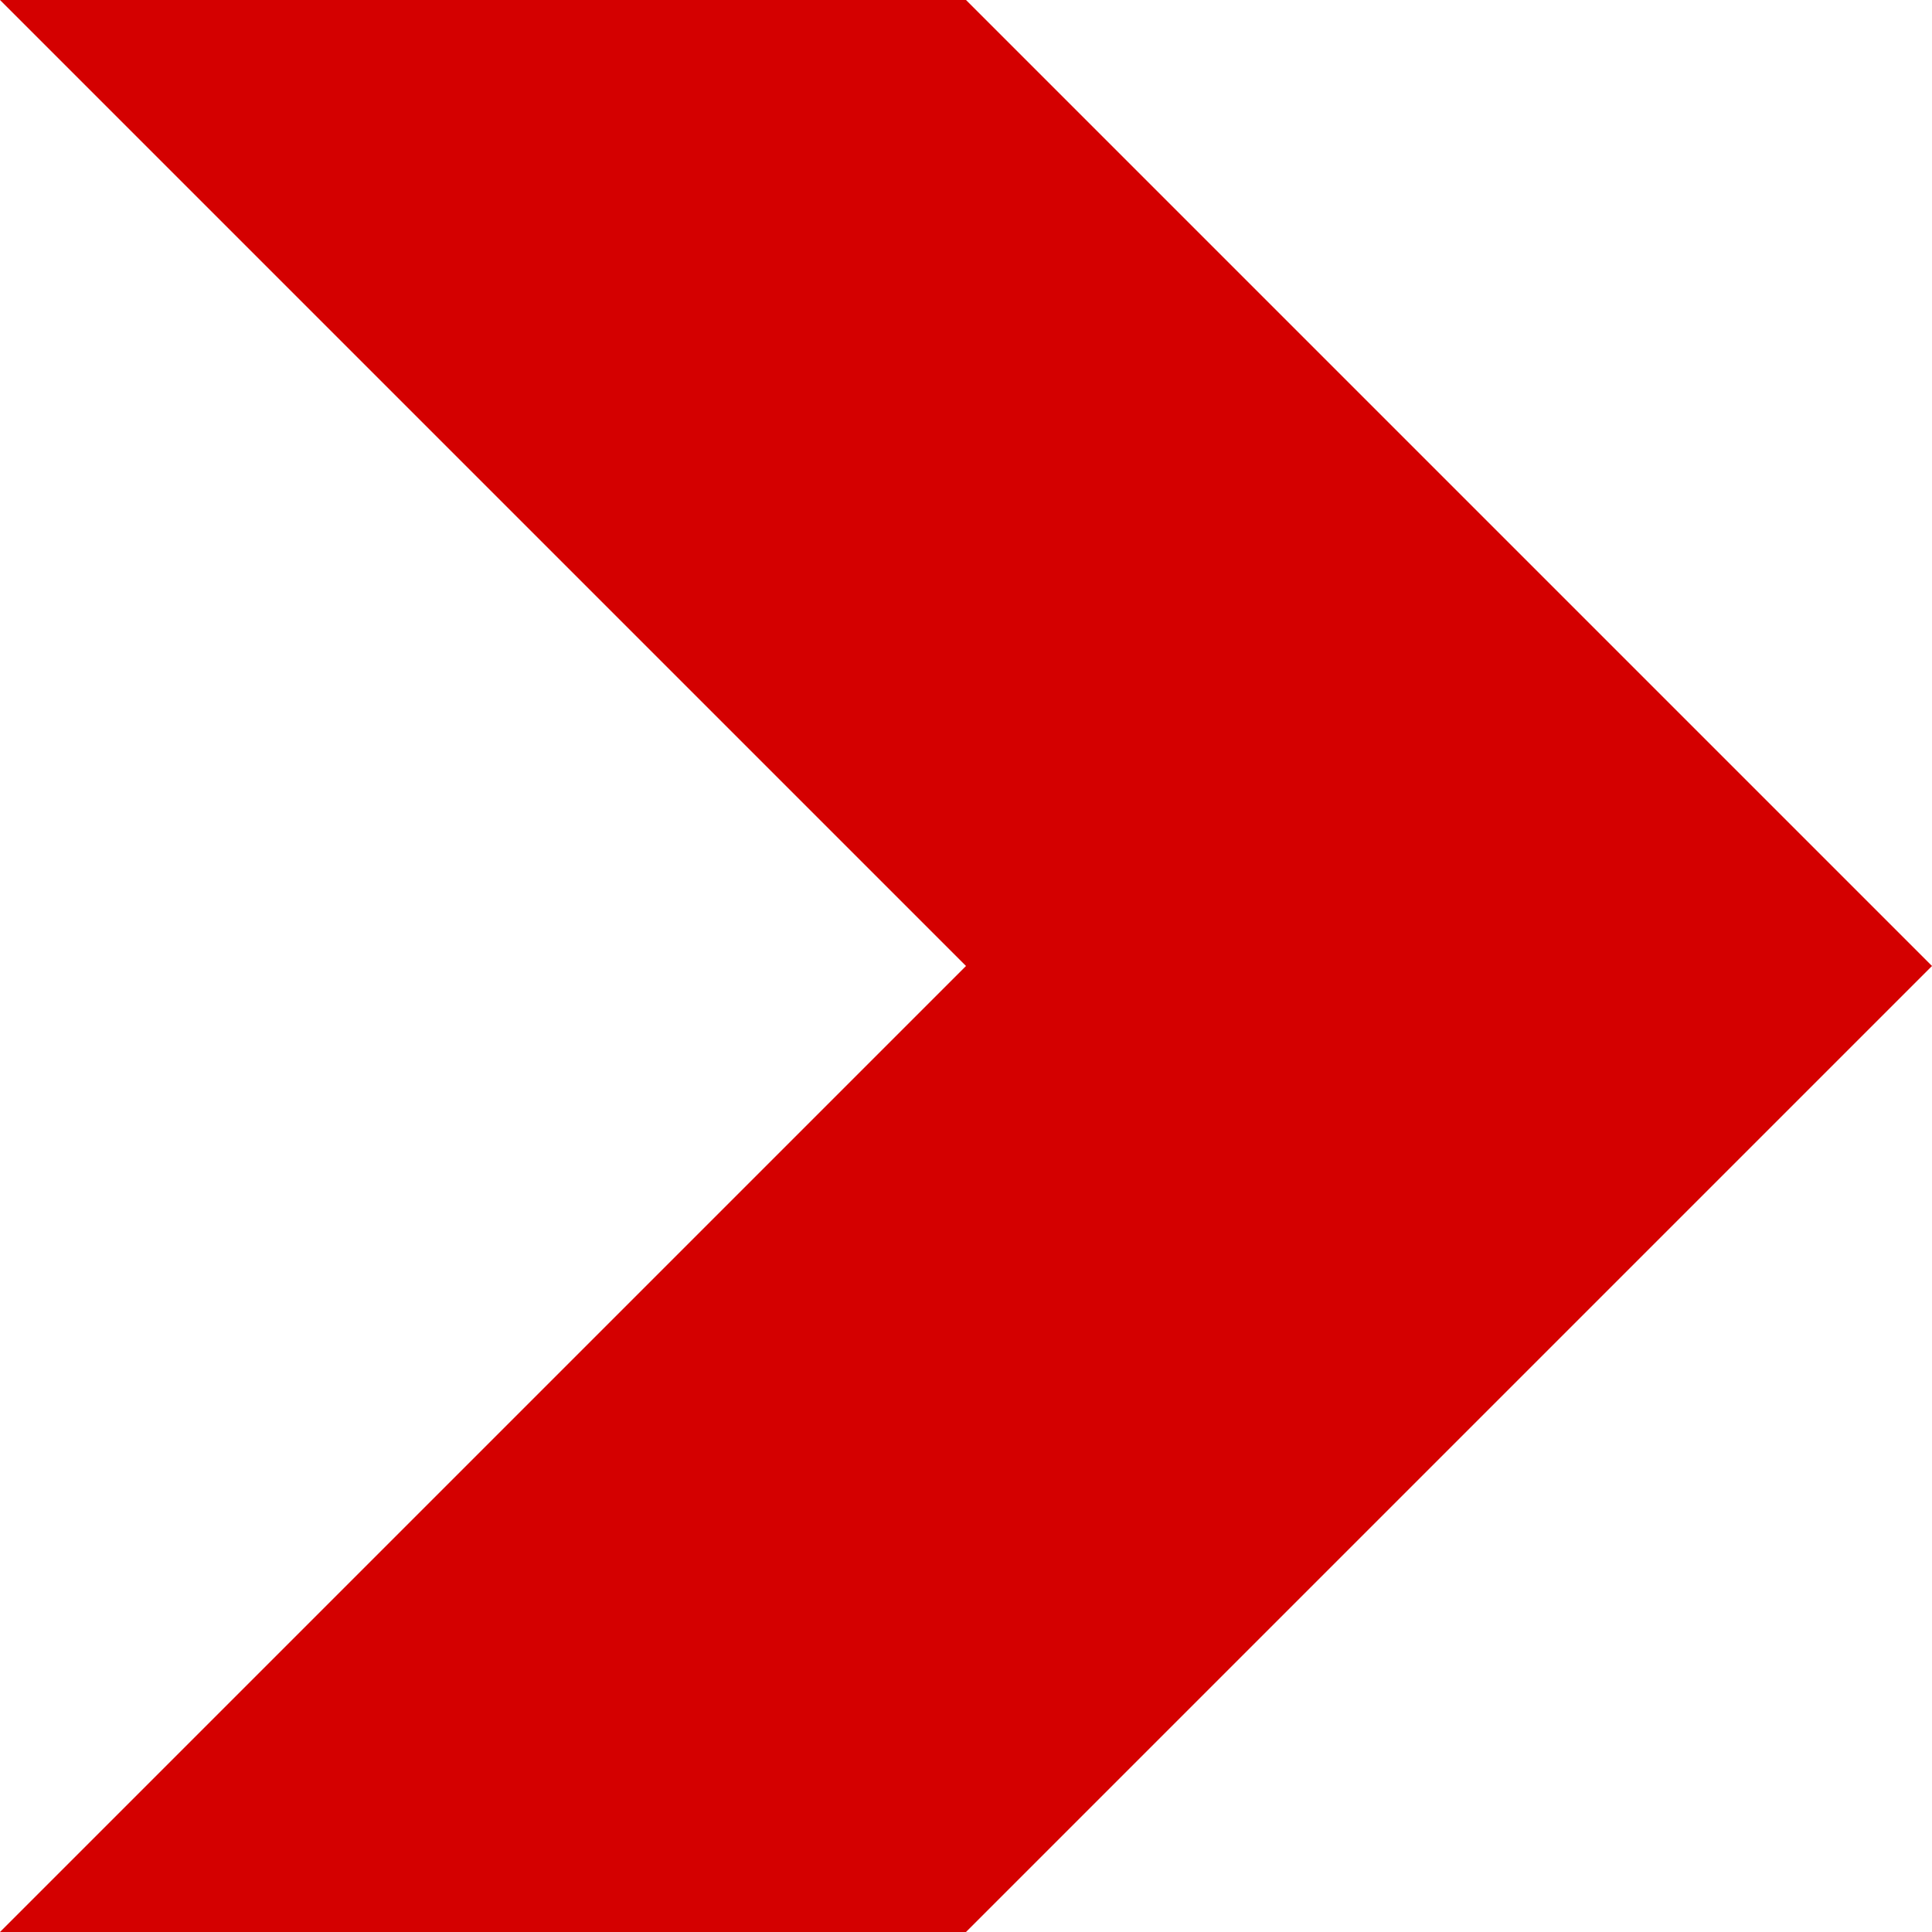 <?xml version="1.0" encoding="UTF-8" standalone="no"?> <!DOCTYPE svg PUBLIC "-//W3C//DTD SVG 1.1//EN" "http://www.w3.org/Graphics/SVG/1.1/DTD/svg11.dtd"> <svg width="100%" height="100%" viewBox="0 0 500 500" version="1.1" xmlns="http://www.w3.org/2000/svg" xmlns:xlink="http://www.w3.org/1999/xlink" xml:space="preserve" xmlns:serif="http://www.serif.com/" style="fill-rule:evenodd;clip-rule:evenodd;stroke-linejoin:round;stroke-miterlimit:2;">     <g id="path4320" transform="matrix(1,0,0,1,3633.66,6275.76)">         <rect x="-3633.66" y="-6275.76" width="500" height="500" style="fill:white;"/>     </g>     <g id="path4322" transform="matrix(1,0,0,1,3633.66,6275.76)">         <path d="M-3633.66,-5775.76L-3383.66,-5775.76L-3133.66,-6025.76L-3383.66,-6275.76L-3633.66,-6275.76L-3383.66,-6025.76L-3633.66,-5775.76Z" style="fill:rgb(212,0,0);fill-rule:nonzero;"/>     </g> </svg> 